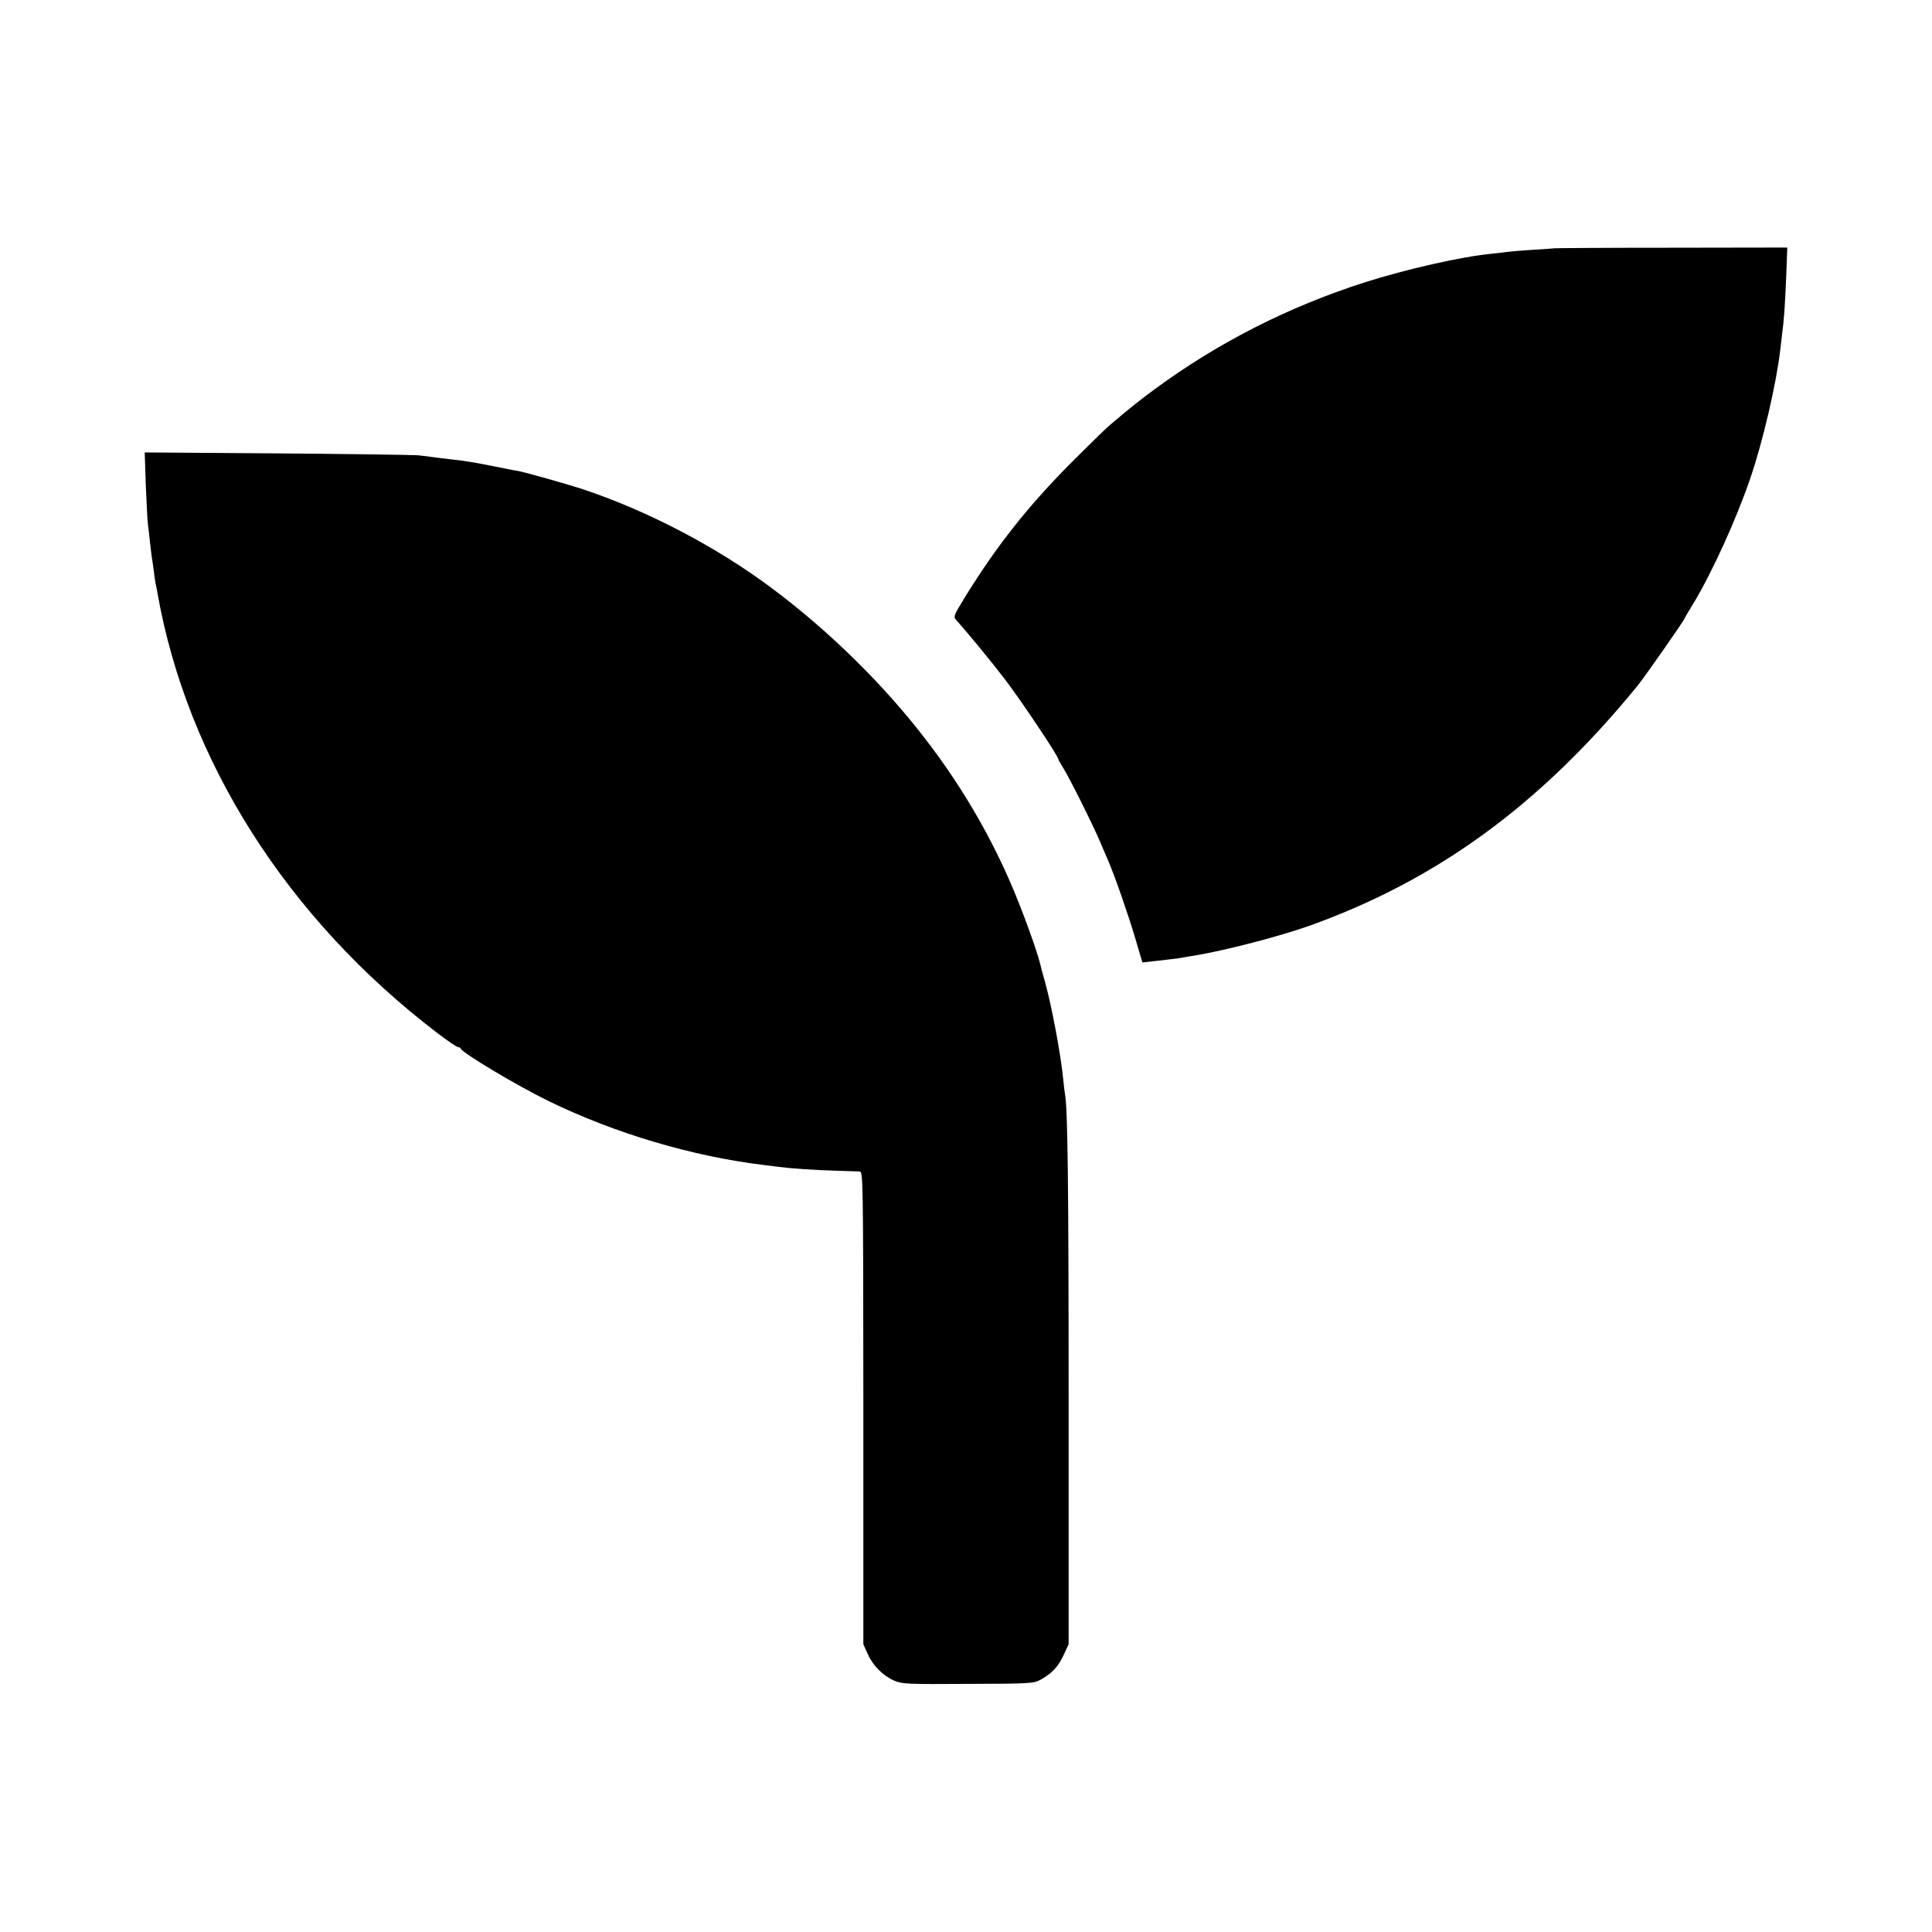<?xml version="1.0" standalone="no"?>
<!DOCTYPE svg PUBLIC "-//W3C//DTD SVG 20010904//EN"
 "http://www.w3.org/TR/2001/REC-SVG-20010904/DTD/svg10.dtd">
<svg version="1.0" xmlns="http://www.w3.org/2000/svg"
 width="1024pt" height="1024pt" viewBox="0 0 1024 1024"
 preserveAspectRatio="xMidYMid meet">
<g transform="translate(0,1024) scale(0.1,-0.1)"
fill="#000000" stroke="none">
<path d="M8237 8924 c-1 -1 -52 -4 -113 -8 -61 -4 -121 -9 -135 -11 -13 -2
-51 -7 -84 -10 -164 -16 -452 -82 -670 -151 -406 -130 -777 -319 -1111 -564
-89 -66 -125 -94 -244 -195 -19 -16 -109 -104 -200 -195 -230 -231 -396 -441
-563 -711 -62 -101 -65 -108 -49 -125 62 -69 190 -225 258 -314 94 -124 284
-409 284 -425 0 -3 11 -22 24 -43 33 -52 157 -300 196 -392 18 -41 38 -88 45
-105 30 -68 107 -288 142 -408 l38 -128 55 6 c30 3 73 8 95 11 22 2 51 6 65 9
14 3 41 7 60 10 163 27 453 102 615 160 676 243 1222 643 1734 1270 41 51 251
351 251 360 0 1 19 34 42 71 102 168 230 450 305 669 65 189 137 497 158 675
3 25 8 63 10 85 11 82 15 144 22 302 l6 161 -617 -1 c-339 0 -618 -2 -619 -3z"/>
<path d="M773 7663 c4 -98 9 -189 11 -203 2 -14 7 -52 10 -85 4 -33 8 -71 10
-85 3 -14 7 -47 11 -75 3 -27 8 -59 10 -70 3 -11 7 -31 9 -45 157 -892 687
-1726 1481 -2333 66 -50 106 -77 114 -77 5 0 11 -4 13 -8 10 -24 301 -198 468
-279 349 -170 759 -292 1140 -338 25 -3 61 -8 80 -10 60 -8 190 -17 300 -20
58 -2 114 -4 125 -4 20 -1 20 -7 21 -1253 l0 -1253 23 -51 c27 -62 81 -116
141 -142 42 -18 71 -19 390 -17 331 1 347 2 385 22 59 32 95 70 123 132 l26
56 0 1285 c0 1149 -5 1557 -19 1629 -2 12 -7 50 -10 84 -13 132 -62 391 -96
512 -11 38 -22 79 -24 89 -16 71 -102 308 -163 446 -114 261 -263 513 -441
745 -222 291 -512 577 -818 806 -290 217 -652 408 -998 524 -84 28 -308 91
-350 99 -16 2 -75 14 -130 25 -100 20 -149 28 -221 36 -22 3 -59 7 -84 10 -25
4 -67 9 -95 12 -27 2 -365 7 -749 10 l-699 5 6 -179z"/>
</g>
</svg>
